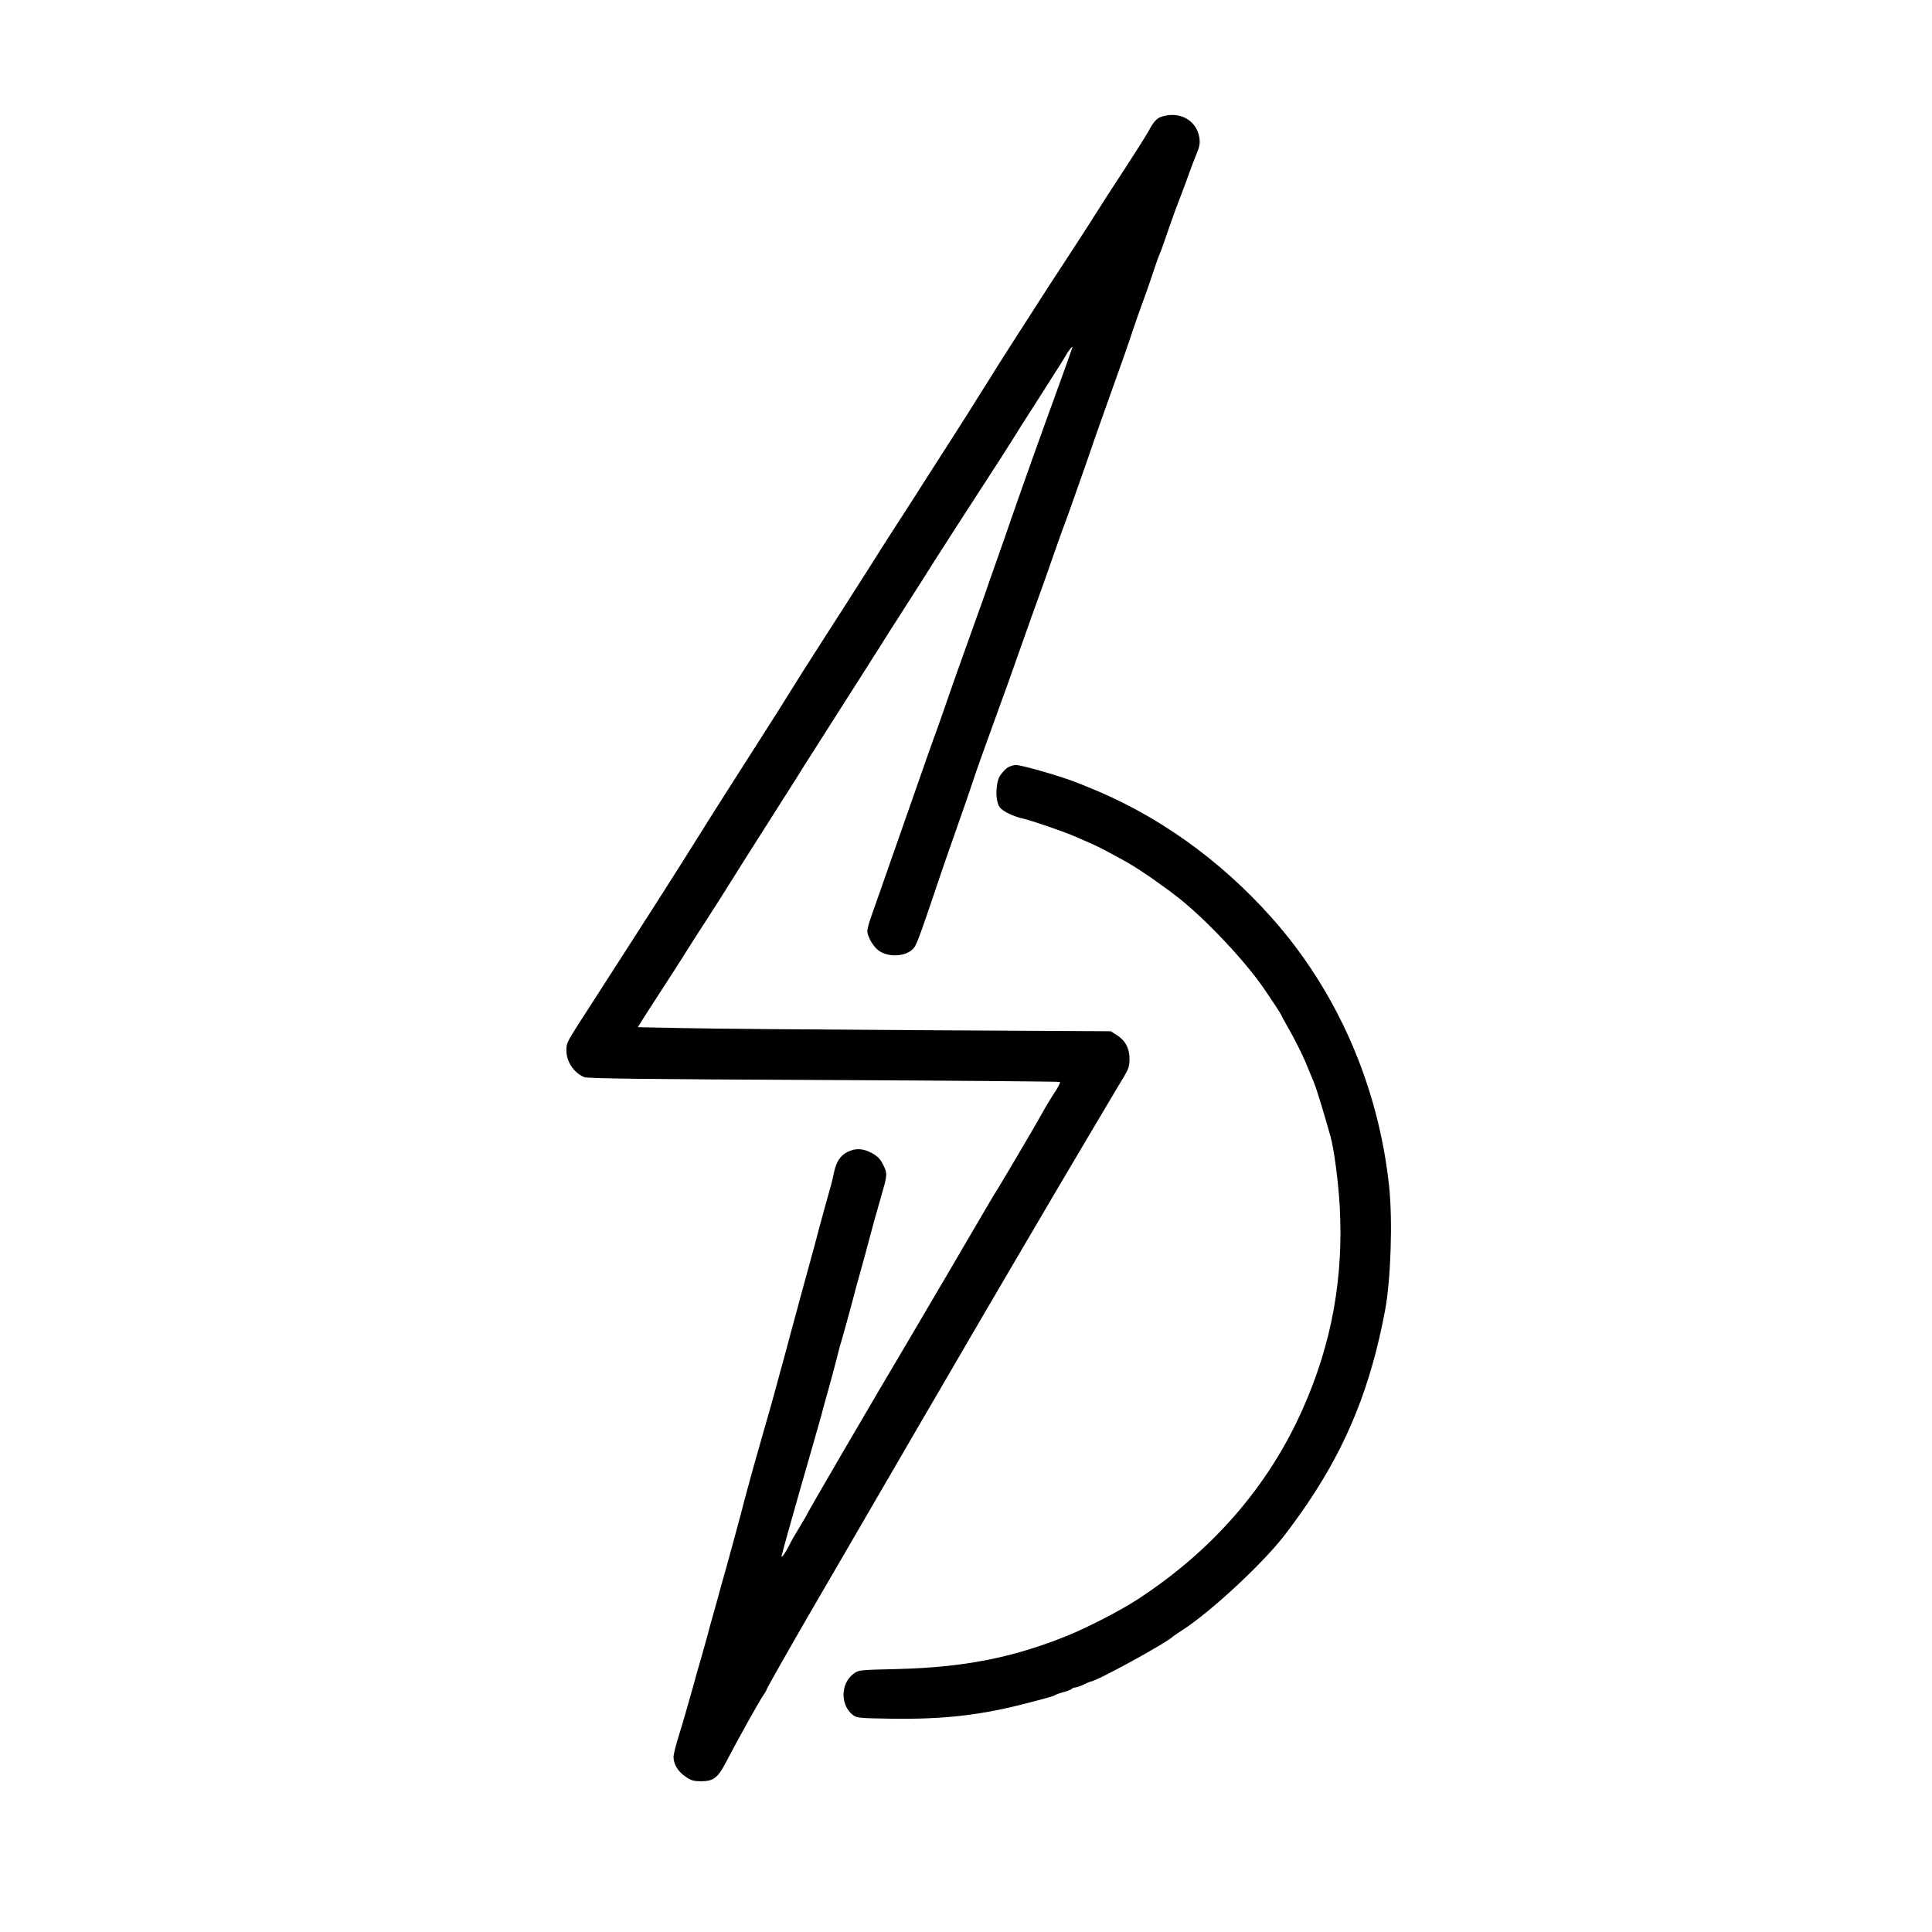 <?xml version="1.0" standalone="no"?>
<!DOCTYPE svg PUBLIC "-//W3C//DTD SVG 20010904//EN"
 "http://www.w3.org/TR/2001/REC-SVG-20010904/DTD/svg10.dtd">
<svg version="1.0" xmlns="http://www.w3.org/2000/svg" viewBox="0 0 1288 1288"
 preserveAspectRatio="xMidYMid meet">

<g transform="translate(0,1288) scale(0.1,-0.1)"
fill="#000000" stroke="none">
<path d="M7766 12108 c-51 -11 -68 -27 -109 -102 -19 -34 -83 -135 -142 -226
-59 -91 -129 -197 -154 -237 -25 -40 -73 -114 -105 -165 -33 -51 -105 -163
-161 -248 -56 -85 -139 -213 -185 -285 -45 -71 -106 -166 -135 -210 -28 -44
-80 -126 -116 -182 -35 -57 -80 -128 -99 -158 -19 -30 -64 -101 -99 -158 -36
-56 -94 -148 -130 -204 -36 -56 -106 -165 -156 -243 -49 -78 -130 -204 -180
-281 -49 -76 -108 -167 -129 -201 -50 -80 -122 -193 -151 -238 -12 -19 -43
-66 -67 -105 -24 -38 -69 -108 -99 -154 -182 -284 -233 -364 -274 -431 -25
-41 -63 -101 -83 -133 -42 -66 -254 -398 -320 -502 -24 -38 -55 -86 -67 -105
-21 -33 -107 -169 -256 -407 -35 -56 -109 -172 -164 -258 -55 -86 -111 -173
-125 -195 -55 -86 -227 -353 -315 -490 -174 -269 -169 -260 -169 -315 0 -73
51 -148 119 -176 23 -9 392 -14 1598 -19 862 -4 1570 -10 1573 -13 4 -3 -9
-30 -28 -59 -37 -57 -61 -96 -101 -168 -35 -64 -241 -413 -285 -485 -21 -33
-43 -69 -49 -80 -85 -146 -485 -828 -538 -917 -223 -375 -685 -1166 -685
-1174 0 -2 -22 -39 -48 -82 -26 -42 -59 -99 -72 -127 -24 -47 -50 -84 -50 -70
0 8 114 413 206 730 19 66 43 152 54 190 10 39 35 129 55 200 20 72 43 157 51
190 8 33 23 92 35 130 28 99 45 158 69 250 22 86 37 139 68 250 11 39 32 115
46 170 27 102 32 120 85 306 37 128 38 137 7 197 -18 36 -36 54 -74 75 -60 32
-108 34 -163 7 -48 -25 -75 -66 -90 -140 -6 -30 -15 -68 -20 -85 -14 -47 -75
-269 -109 -400 -18 -66 -41 -151 -52 -190 -10 -38 -25 -92 -33 -120 -7 -27
-23 -86 -35 -130 -12 -44 -28 -104 -36 -132 -8 -29 -20 -77 -28 -105 -60 -223
-119 -437 -149 -538 -43 -148 -108 -382 -134 -480 -13 -52 -30 -117 -38 -145
-7 -27 -30 -111 -50 -185 -20 -74 -46 -166 -57 -205 -11 -38 -26 -92 -33 -120
-8 -27 -23 -84 -35 -125 -12 -41 -27 -97 -34 -125 -8 -27 -28 -99 -45 -160
-18 -60 -38 -132 -45 -160 -41 -145 -68 -241 -100 -344 -20 -62 -36 -128 -36
-145 1 -49 31 -98 80 -130 37 -26 55 -31 105 -31 79 0 109 22 159 116 99 188
224 412 257 461 11 15 19 30 19 33 0 6 144 260 280 495 170 292 452 777 712
1225 157 270 295 506 306 525 85 148 709 1211 742 1265 8 13 81 136 161 272
81 136 163 275 183 307 30 51 36 69 36 118 0 70 -29 123 -87 159 l-38 24
-1275 7 c-701 4 -1411 10 -1577 14 l-301 6 45 72 c25 39 78 121 117 181 40 61
100 155 135 210 34 55 109 172 166 260 57 88 127 198 156 245 29 47 71 114 94
150 109 171 286 450 341 537 33 54 87 139 120 190 32 51 97 152 143 225 97
152 160 251 206 323 17 28 49 78 71 112 21 34 66 104 98 155 33 51 78 122 101
158 23 36 68 107 101 158 32 51 77 121 98 155 22 34 69 107 104 162 36 55 75
116 87 135 12 19 61 94 107 165 107 165 164 253 214 333 21 35 81 130 133 210
183 287 206 323 221 350 16 27 40 57 40 48 0 -2 -37 -105 -81 -228 -139 -381
-258 -716 -328 -918 -21 -63 -65 -187 -96 -275 -31 -88 -63 -178 -70 -200 -7
-22 -32 -92 -55 -155 -23 -63 -45 -126 -50 -140 -5 -14 -27 -77 -50 -140 -23
-63 -71 -198 -106 -300 -35 -102 -67 -192 -70 -200 -8 -19 -88 -245 -159 -450
-54 -155 -114 -326 -226 -645 -89 -252 -86 -235 -63 -291 11 -27 36 -60 56
-77 69 -56 202 -45 245 20 17 25 49 113 138 378 29 88 79 232 110 320 74 209
119 339 155 449 17 48 65 186 109 305 74 203 139 383 233 651 22 63 44 124 48
135 13 33 117 325 144 405 14 41 35 100 46 130 12 30 36 98 55 150 18 52 59
167 90 255 31 88 62 178 69 200 8 22 39 110 69 195 125 349 160 449 188 535
17 50 33 97 36 105 19 50 79 218 104 295 16 50 34 99 39 110 9 20 14 32 70
195 16 47 47 132 70 190 22 58 50 132 61 165 12 33 32 87 46 120 19 46 24 69
19 104 -15 109 -116 175 -230 149z"/>
<path d="M6719 7764 c-14 -9 -36 -32 -50 -52 -33 -48 -35 -172 -4 -214 19 -26
89 -60 150 -74 60 -13 281 -89 360 -124 109 -47 145 -64 175 -80 107 -56 129
-69 175 -95 87 -51 236 -155 335 -233 179 -142 434 -412 559 -592 52 -75 121
-180 121 -184 0 -2 21 -42 48 -88 42 -74 89 -167 113 -223 19 -45 46 -112 62
-150 14 -34 72 -224 108 -355 23 -85 50 -289 60 -453 28 -481 -52 -926 -247
-1362 -230 -517 -604 -946 -1107 -1272 -113 -73 -327 -183 -462 -238 -363
-147 -691 -211 -1135 -222 -252 -6 -255 -6 -289 -31 -89 -66 -90 -211 -3 -277
25 -18 45 -20 255 -23 354 -5 603 24 917 107 143 37 165 44 175 51 6 4 31 13
58 20 26 7 50 17 53 21 3 5 13 9 22 9 9 1 35 9 57 20 22 11 43 19 47 20 38 1
513 262 548 300 3 3 32 23 65 44 187 122 521 431 670 620 43 55 117 156 163
225 265 392 422 783 516 1286 38 202 51 597 27 824 -71 672 -347 1304 -785
1795 -347 389 -770 689 -1226 870 -25 10 -56 23 -70 28 -100 41 -368 118 -407
118 -15 0 -40 -8 -54 -16z"/>
</g>
</svg>
